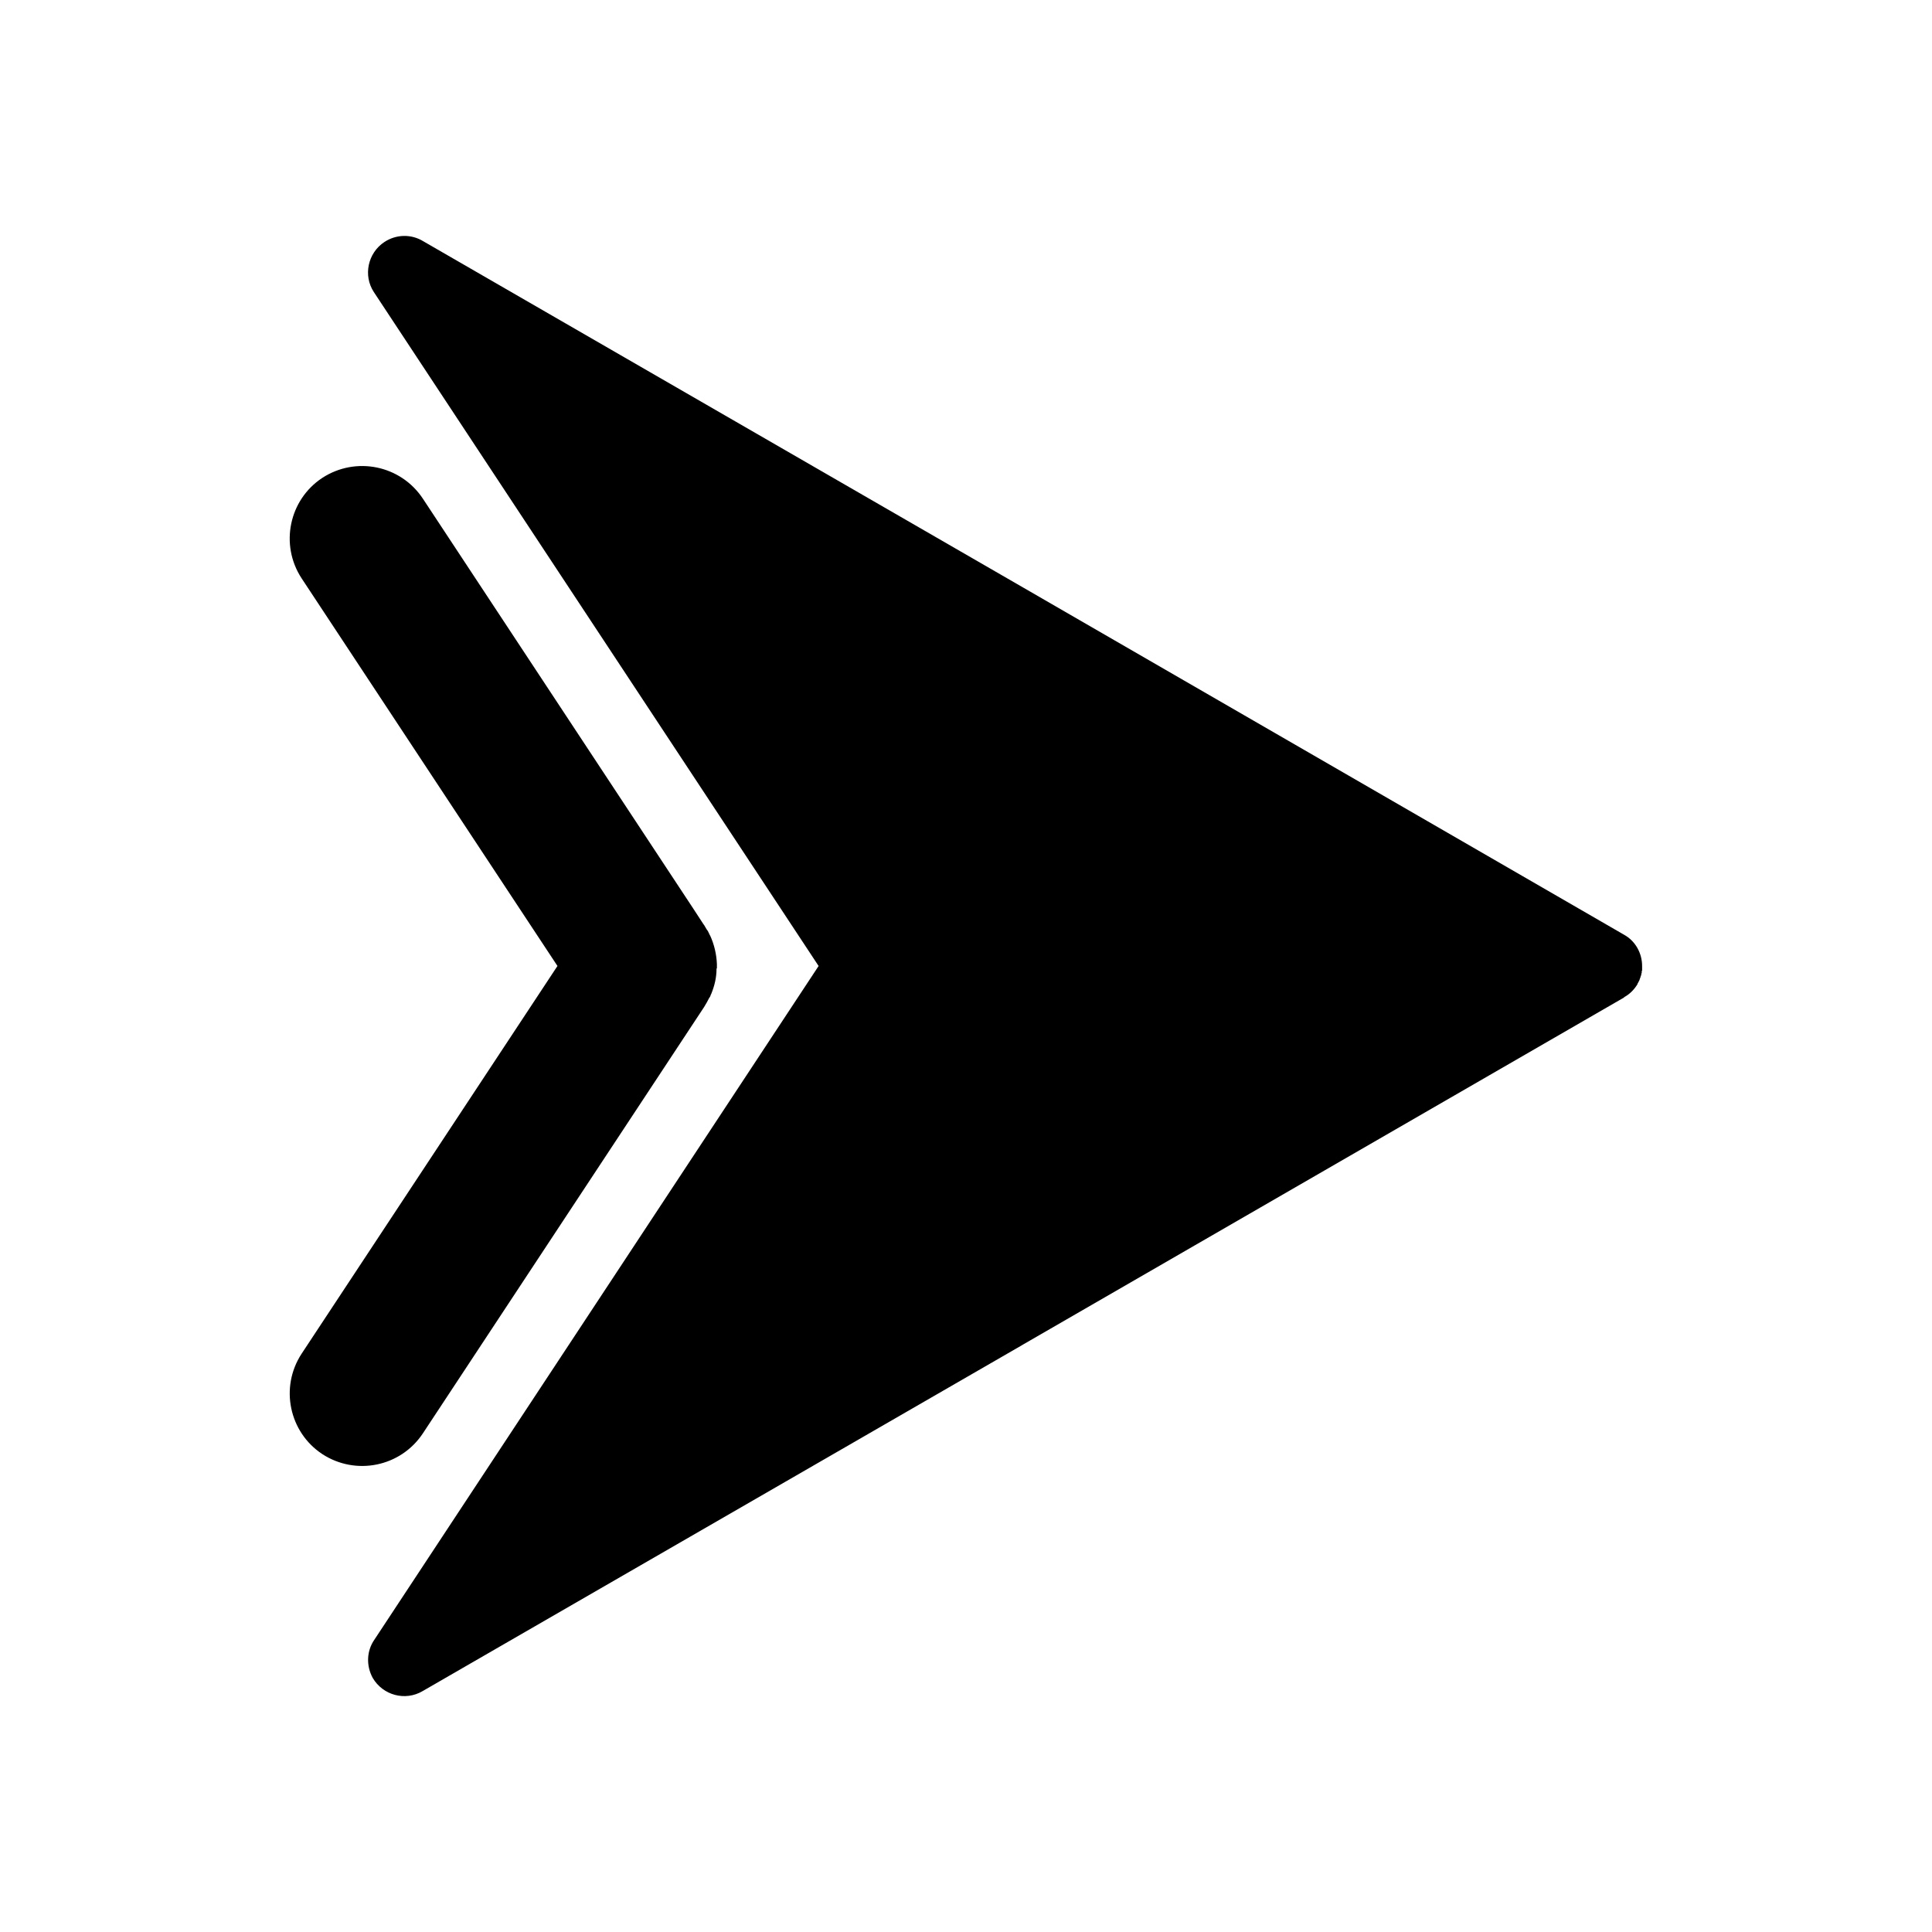 <?xml version="1.0" encoding="UTF-8"?>
<!-- Uploaded to: ICON Repo, www.iconrepo.com, Generator: ICON Repo Mixer Tools -->
<svg fill="#000000" width="800px" height="800px" version="1.1" viewBox="144 144 512 512" xmlns="http://www.w3.org/2000/svg">
 <path d="m574.49 408.29-159.31 91.992c-0.199 0.098-0.301 0.199-0.5 0.301l-158.71 91.594c-4.598 2.691-10.488 1.098-13.188-3.496-1.797-3.297-1.598-7.191 0.398-10.09l117.76-178.59-117.86-178.59c-2.898-4.394-1.602-10.387 2.797-13.281 3.195-2.102 7.191-2.102 10.289-0.199l159.01 91.789 159.21 91.992c3.094 1.699 4.793 4.992 4.793 8.289v1.195l-0.102 0.199v0.504h-0.098v0.398l-0.102 0.102v0.301h-0.102v0.297h-0.102v0.297h-0.102v0.301h-0.102v0.199l-0.102 0.098v0.102l-0.102 0.102v0.098l-0.102 0.098v0.102l-0.098 0.098v0.098h-0.102v0.203c-0.902 1.5-2.102 2.699-3.594 3.496l0.109 0.02zm-243.21-17.98 0.297 0.398 0.203 0.398v0.102l0.102 0.098 0.102 0.203v0.102l0.102 0.098v0.102l0.102 0.102c1.098 2.398 1.699 4.992 1.801 7.59v1.098l-0.102 0.102v0.098c0 2.199-0.5 4.394-1.398 6.594l-0.102 0.199-0.098 0.199v0.102l-0.203 0.398-0.102 0.098c-0.402 0.801-0.898 1.699-1.398 2.5l-74.512 112.96c-5.891 8.891-17.777 11.289-26.668 5.496-8.789-5.797-11.289-17.68-5.492-26.57l67.82-102.78-67.828-102.77c-5.793-8.891-3.297-20.777 5.492-26.57 8.891-5.793 20.777-3.394 26.668 5.492l71.613 108.57 2.801 4.293 0.098 0.102c0.199 0.398 0.504 0.797 0.703 1.195z" fill-rule="evenodd"/>
</svg>